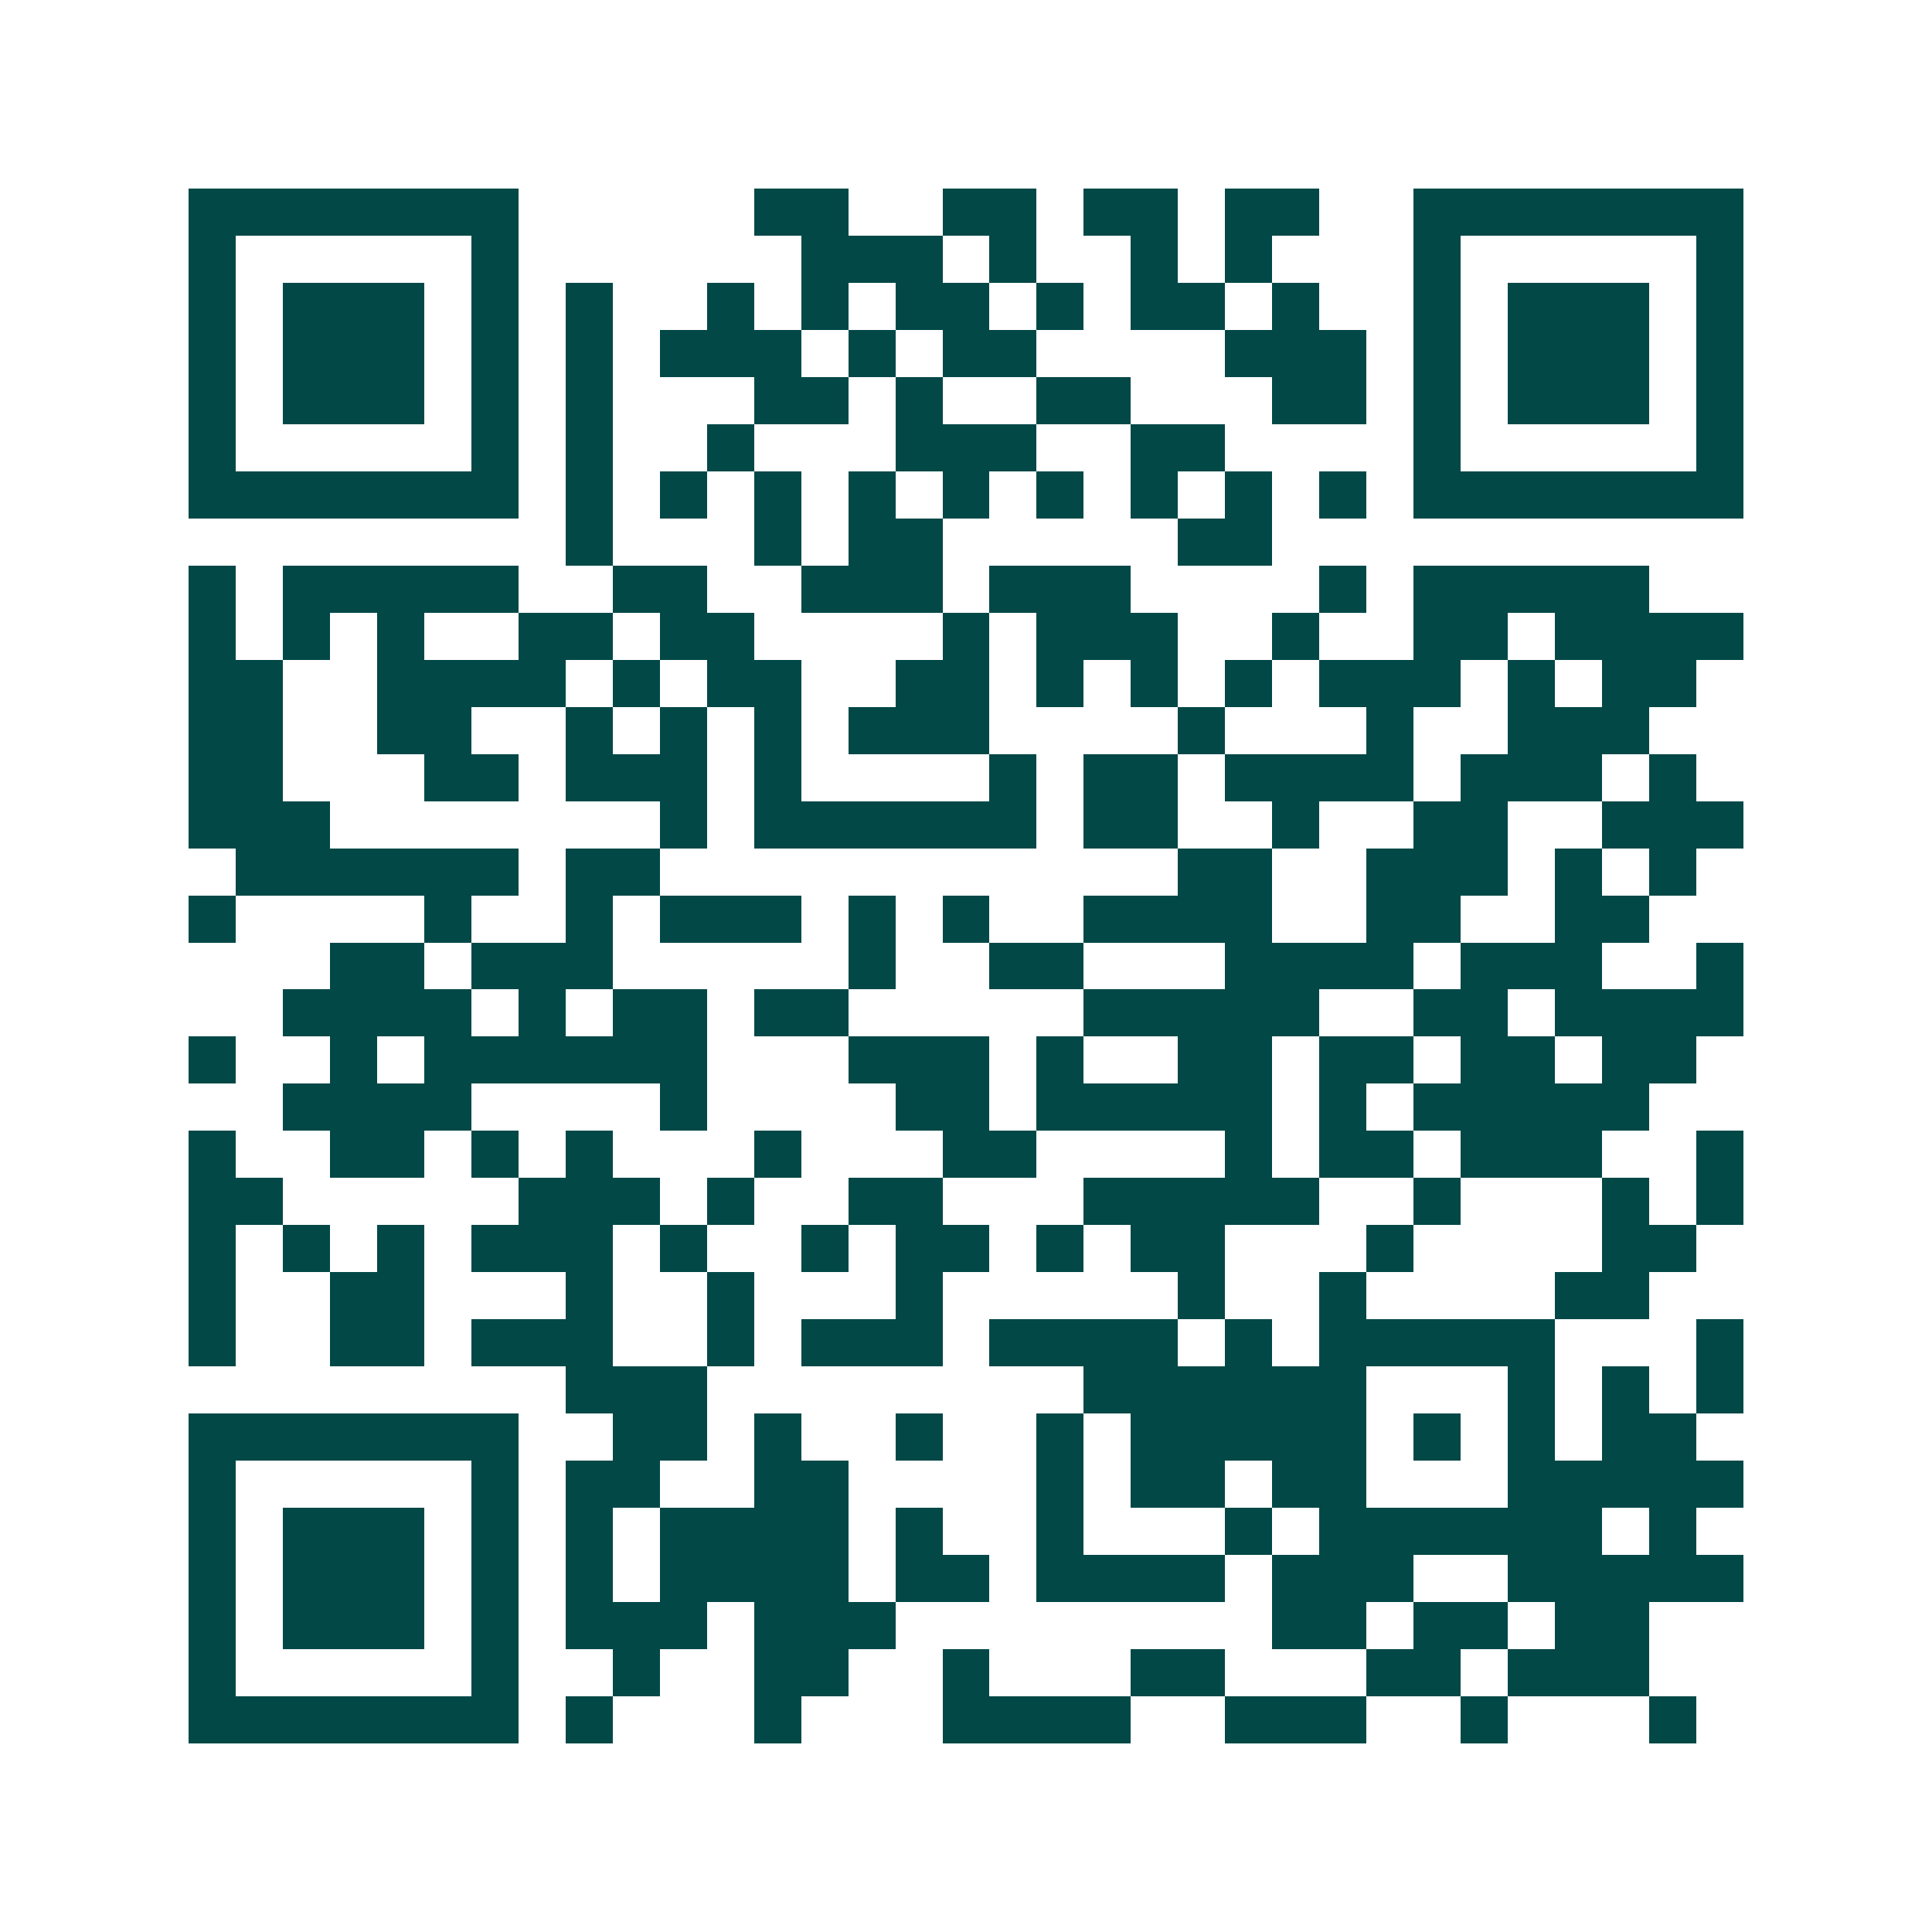<svg xmlns="http://www.w3.org/2000/svg" width="200" height="200" viewBox="0 0 41 41" shape-rendering="crispEdges"><path fill="#ffffff" d="M0 0h41v41H0z"/><path stroke="#014847" d="M4 4.5h7m5 0h2m2 0h2m1 0h2m1 0h2m2 0h7M4 5.5h1m5 0h1m6 0h3m1 0h1m2 0h1m1 0h1m3 0h1m5 0h1M4 6.5h1m1 0h3m1 0h1m1 0h1m2 0h1m1 0h1m1 0h2m1 0h1m1 0h2m1 0h1m2 0h1m1 0h3m1 0h1M4 7.5h1m1 0h3m1 0h1m1 0h1m1 0h3m1 0h1m1 0h2m4 0h3m1 0h1m1 0h3m1 0h1M4 8.5h1m1 0h3m1 0h1m1 0h1m3 0h2m1 0h1m2 0h2m3 0h2m1 0h1m1 0h3m1 0h1M4 9.5h1m5 0h1m1 0h1m2 0h1m3 0h3m2 0h2m4 0h1m5 0h1M4 10.5h7m1 0h1m1 0h1m1 0h1m1 0h1m1 0h1m1 0h1m1 0h1m1 0h1m1 0h1m1 0h7M12 11.5h1m3 0h1m1 0h2m5 0h2M4 12.5h1m1 0h5m2 0h2m2 0h3m1 0h3m4 0h1m1 0h5M4 13.5h1m1 0h1m1 0h1m2 0h2m1 0h2m4 0h1m1 0h3m2 0h1m2 0h2m1 0h4M4 14.5h2m2 0h4m1 0h1m1 0h2m2 0h2m1 0h1m1 0h1m1 0h1m1 0h3m1 0h1m1 0h2M4 15.5h2m2 0h2m2 0h1m1 0h1m1 0h1m1 0h3m4 0h1m3 0h1m2 0h3M4 16.5h2m3 0h2m1 0h3m1 0h1m4 0h1m1 0h2m1 0h4m1 0h3m1 0h1M4 17.5h3m7 0h1m1 0h6m1 0h2m2 0h1m2 0h2m2 0h3M5 18.5h6m1 0h2m11 0h2m2 0h3m1 0h1m1 0h1M4 19.5h1m4 0h1m2 0h1m1 0h3m1 0h1m1 0h1m2 0h4m2 0h2m2 0h2M7 20.5h2m1 0h3m5 0h1m2 0h2m3 0h4m1 0h3m2 0h1M6 21.5h4m1 0h1m1 0h2m1 0h2m5 0h5m2 0h2m1 0h4M4 22.5h1m2 0h1m1 0h6m3 0h3m1 0h1m2 0h2m1 0h2m1 0h2m1 0h2M6 23.5h4m4 0h1m4 0h2m1 0h5m1 0h1m1 0h5M4 24.5h1m2 0h2m1 0h1m1 0h1m3 0h1m3 0h2m4 0h1m1 0h2m1 0h3m2 0h1M4 25.5h2m5 0h3m1 0h1m2 0h2m3 0h5m2 0h1m3 0h1m1 0h1M4 26.5h1m1 0h1m1 0h1m1 0h3m1 0h1m2 0h1m1 0h2m1 0h1m1 0h2m3 0h1m4 0h2M4 27.5h1m2 0h2m3 0h1m2 0h1m3 0h1m5 0h1m2 0h1m4 0h2M4 28.5h1m2 0h2m1 0h3m2 0h1m1 0h3m1 0h4m1 0h1m1 0h5m3 0h1M12 29.5h3m8 0h6m3 0h1m1 0h1m1 0h1M4 30.5h7m2 0h2m1 0h1m2 0h1m2 0h1m1 0h5m1 0h1m1 0h1m1 0h2M4 31.5h1m5 0h1m1 0h2m2 0h2m4 0h1m1 0h2m1 0h2m3 0h5M4 32.5h1m1 0h3m1 0h1m1 0h1m1 0h4m1 0h1m2 0h1m3 0h1m1 0h6m1 0h1M4 33.5h1m1 0h3m1 0h1m1 0h1m1 0h4m1 0h2m1 0h4m1 0h3m2 0h5M4 34.5h1m1 0h3m1 0h1m1 0h3m1 0h3m8 0h2m1 0h2m1 0h2M4 35.5h1m5 0h1m2 0h1m2 0h2m2 0h1m3 0h2m3 0h2m1 0h3M4 36.5h7m1 0h1m3 0h1m3 0h4m2 0h3m2 0h1m3 0h1"/></svg>
